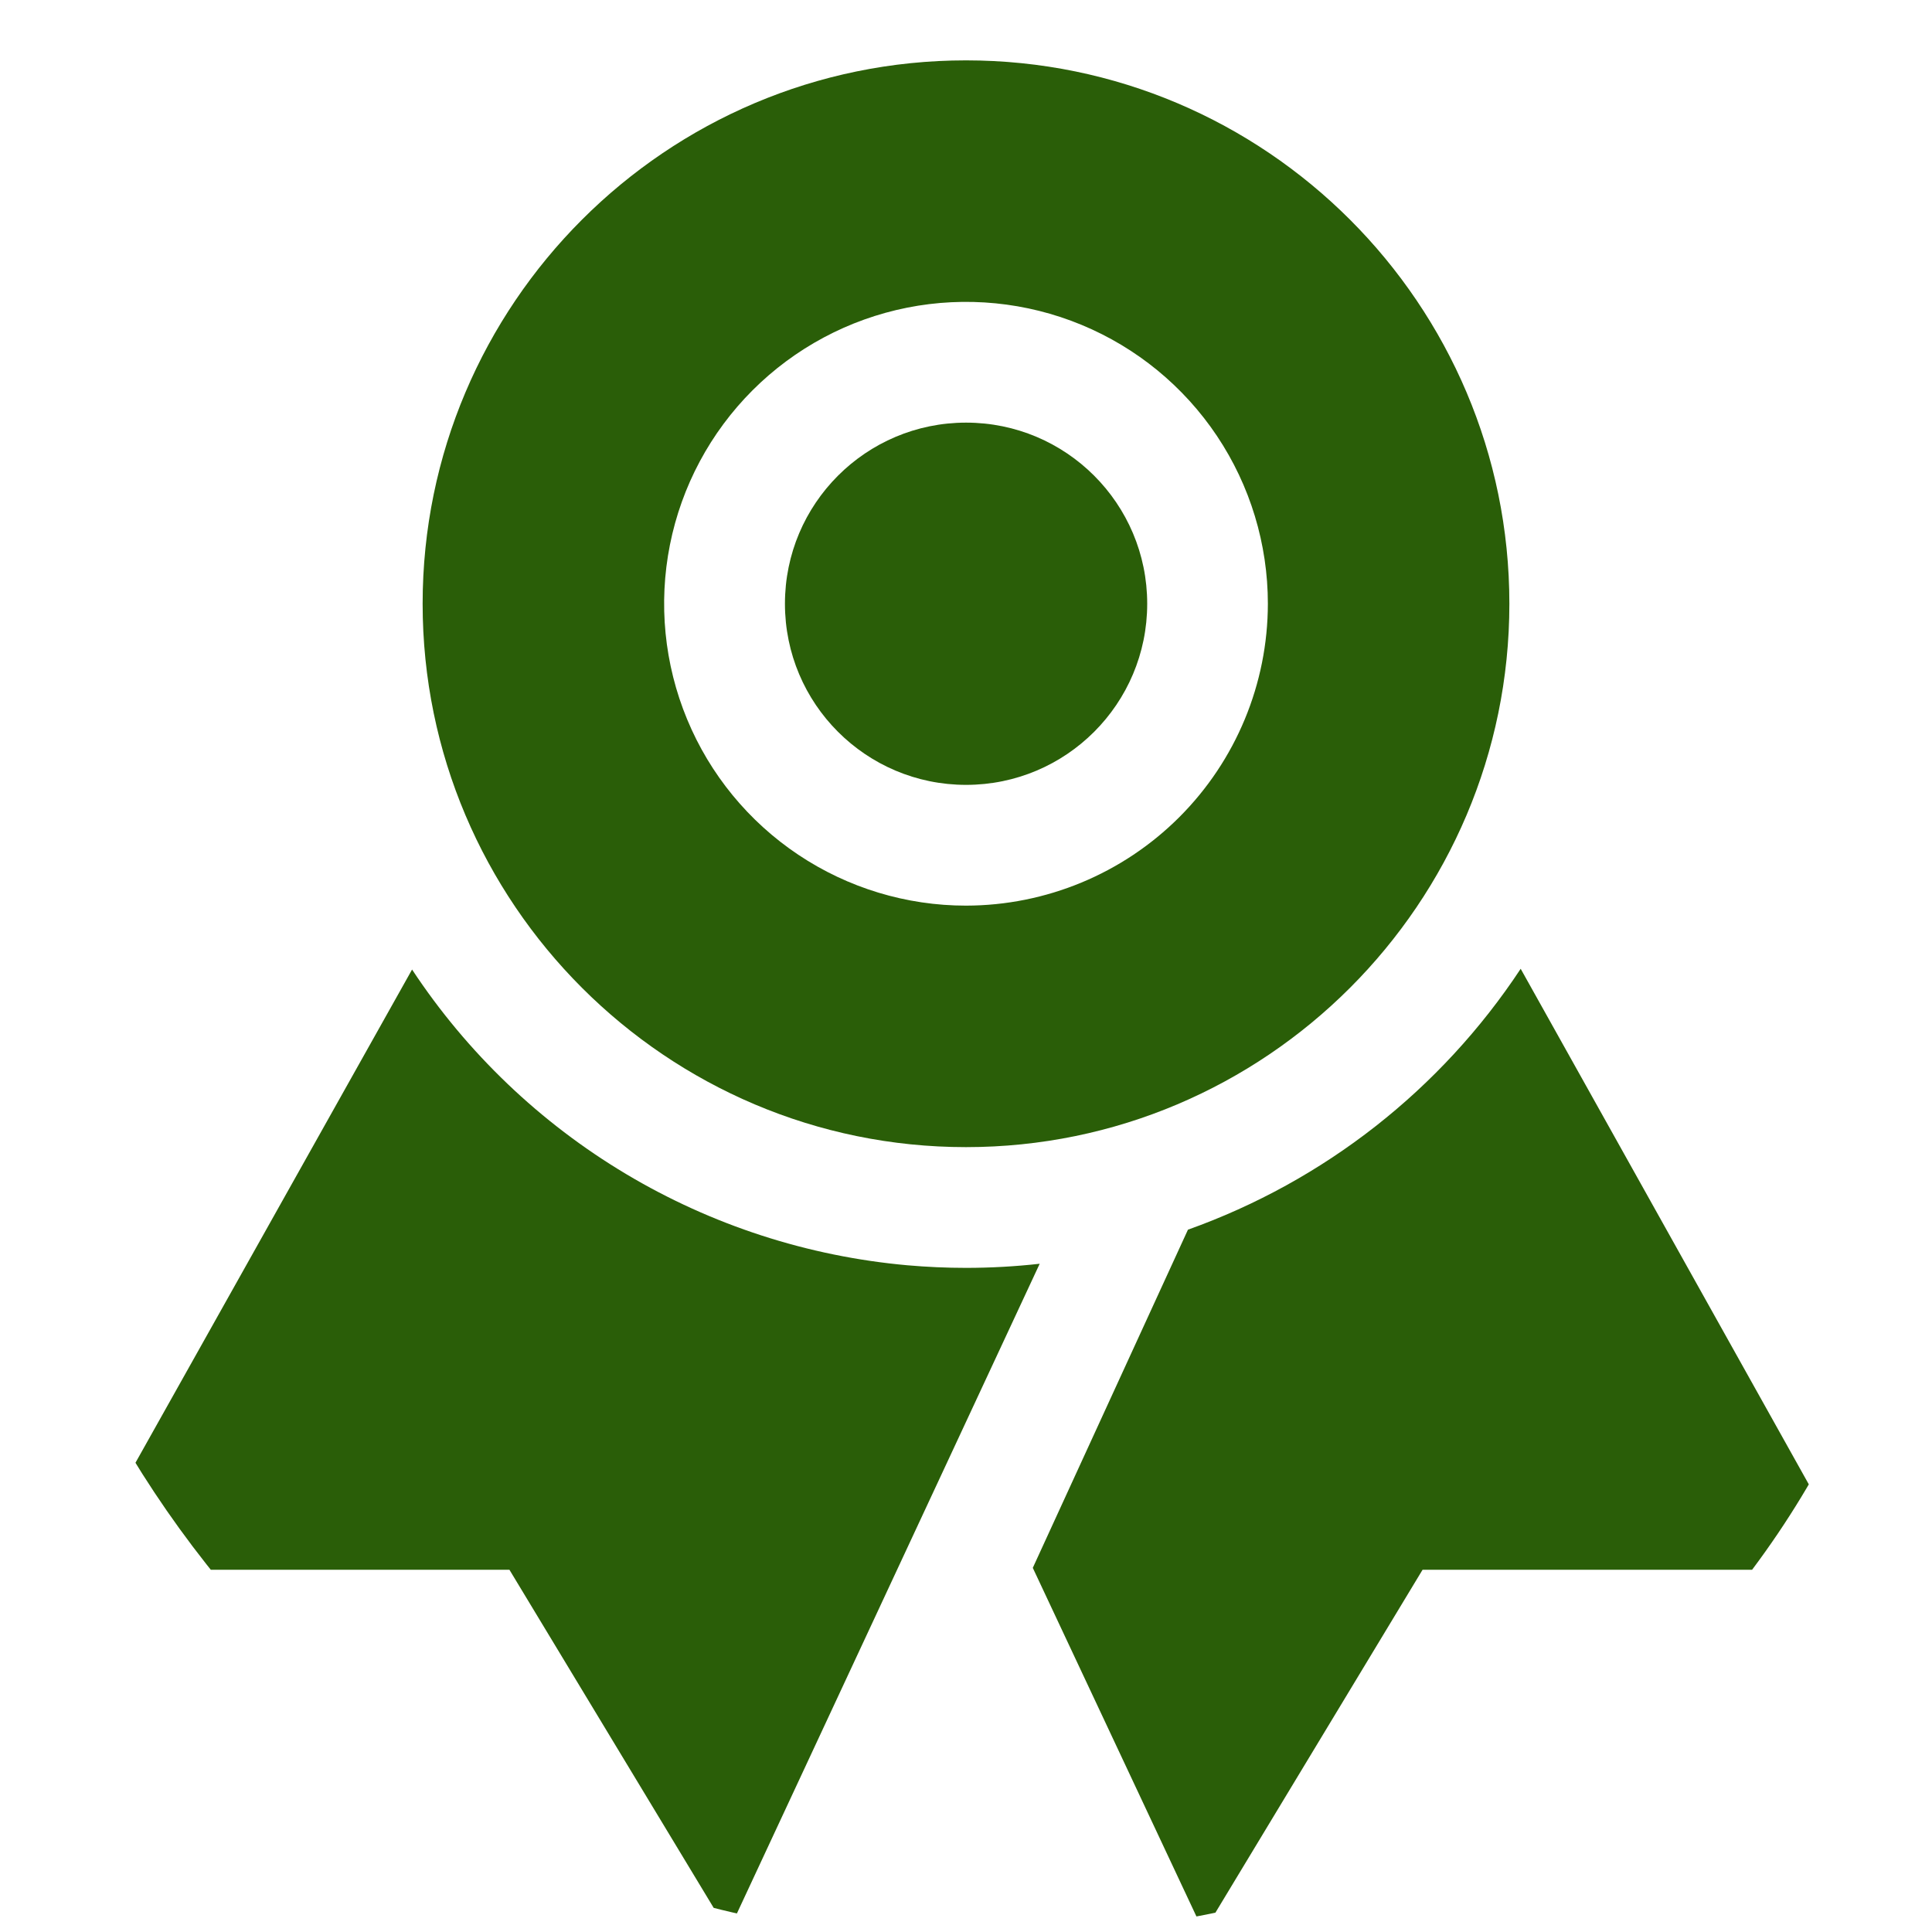<svg width="77" height="77" viewBox="0 0 77 77" fill="none" xmlns="http://www.w3.org/2000/svg">
<g clip-path="url(#clip0_1280_54)">
<path d="M38.5 50.531C37.715 50.531 36.936 50.495 36.167 50.428C32.202 50.073 28.368 48.83 24.949 46.789C21.531 44.748 18.616 41.964 16.423 38.641L3.008 62.562H20.303L29.025 77L41.437 50.367C40.462 50.476 39.481 50.531 38.5 50.531ZM60.607 38.611C57.431 43.423 52.776 47.072 47.346 49.009L41.162 62.487L47.975 77L56.697 62.562H73.992L60.607 38.611Z" fill="#2A5E08"/>
<path d="M38.503 31.281C42.49 31.281 45.722 28.049 45.722 24.062C45.722 20.076 42.49 16.844 38.503 16.844C34.516 16.844 31.284 20.076 31.284 24.062C31.284 28.049 34.516 31.281 38.503 31.281Z" fill="#2A5E08"/>
<path d="M38.5 2.406C26.559 2.406 16.844 12.121 16.844 24.062C16.844 36.004 26.559 45.719 38.5 45.719C50.441 45.719 60.156 36.004 60.156 24.062C60.156 12.121 50.441 2.406 38.5 2.406ZM38.5 36.094C36.12 36.094 33.794 35.388 31.816 34.066C29.837 32.744 28.295 30.865 27.385 28.667C26.474 26.468 26.236 24.049 26.7 21.715C27.164 19.381 28.31 17.238 29.993 15.555C31.675 13.873 33.819 12.727 36.153 12.262C38.487 11.798 40.906 12.037 43.104 12.947C45.303 13.858 47.182 15.4 48.504 17.378C49.826 19.357 50.531 21.683 50.531 24.062C50.528 27.252 49.259 30.31 47.003 32.566C44.748 34.821 41.69 36.09 38.5 36.094Z" fill="#2A5E08"/>
</g>
<defs>
<clipPath id="clip0_1280_54">
<rect width="77" height="77" rx="36" fill="white"/>
</clipPath>
</defs>
</svg>
